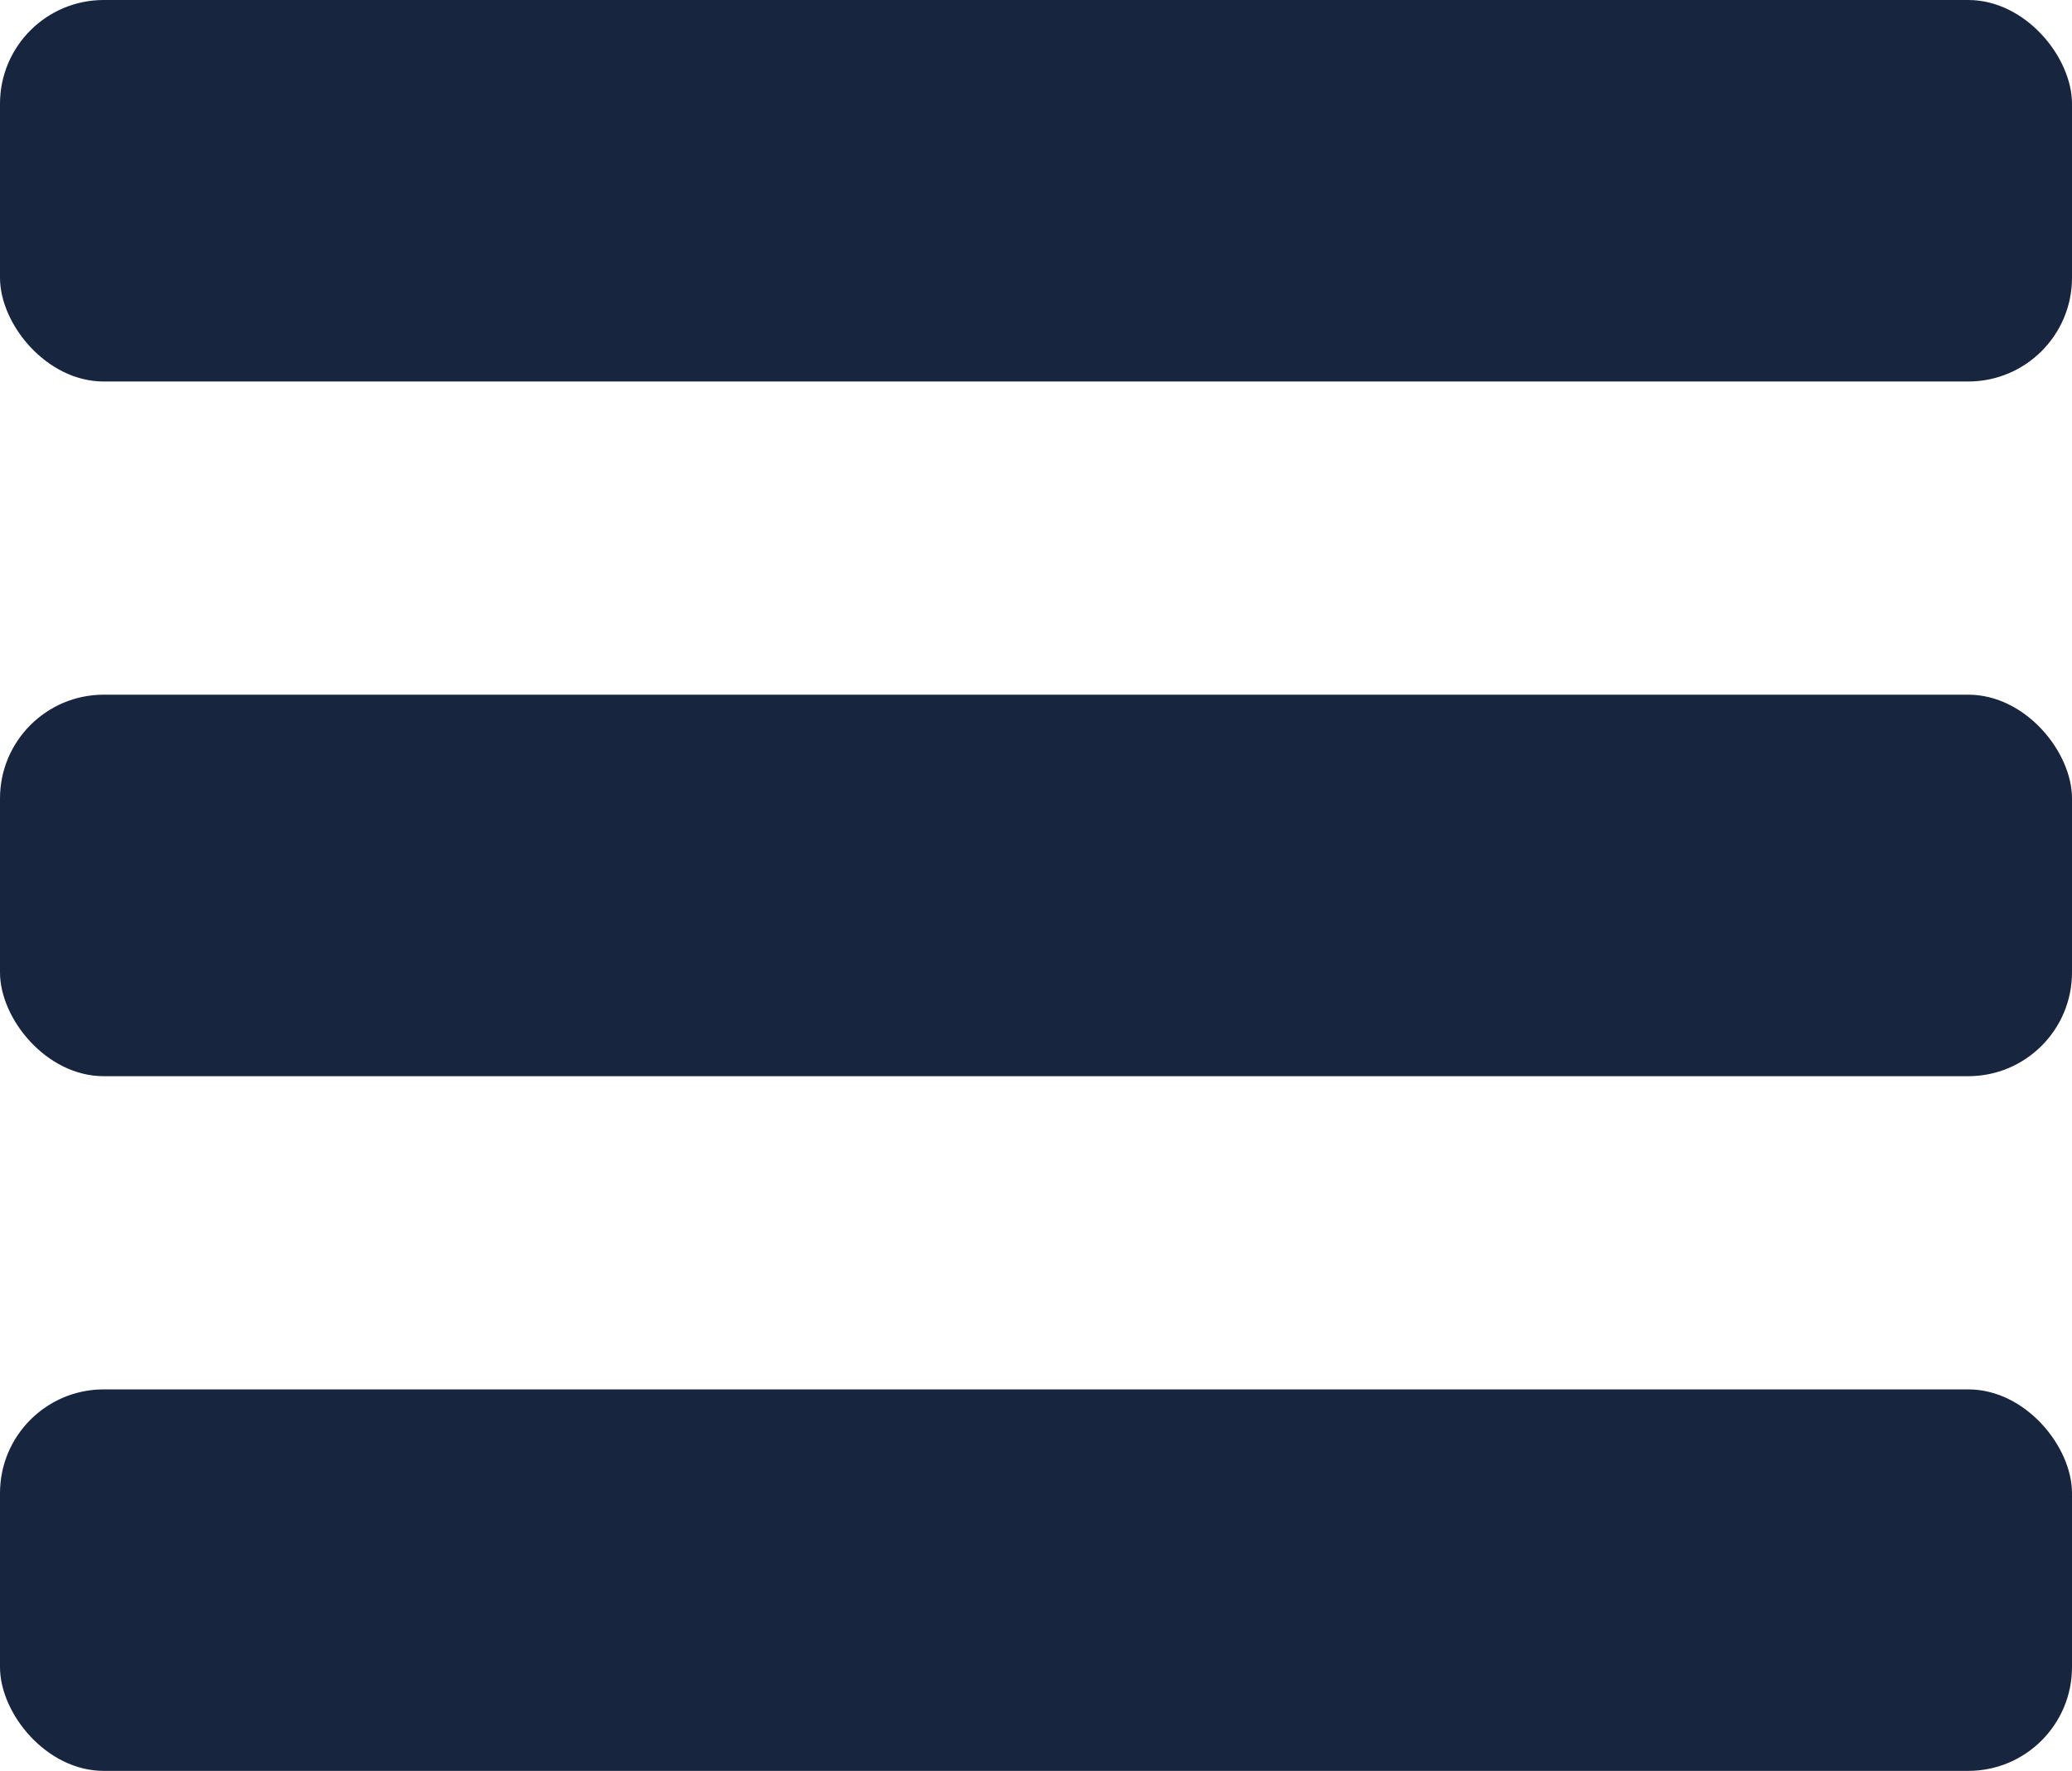<?xml version="1.0" encoding="UTF-8"?>
<svg xmlns="http://www.w3.org/2000/svg" version="1.1" viewBox="0 0 321.5 274.8">
  <defs>
    <style>
      .cls-1 {
        fill: #17253f;
      }
    </style>
  </defs>
  <!-- Generator: Adobe Illustrator 28.7.1, SVG Export Plug-In . SVG Version: 1.2.0 Build 142)  -->
  <g>
    <g id="Camada_1">
      <g id="Camada_1-2" data-name="Camada_1">
        <rect class="cls-1" x="0" y="0" width="321.5" height="59.2" rx="16.1" ry="16.1"/>
        <rect class="cls-1" x="0" y="107.8" width="321.5" height="59.2" rx="16.1" ry="16.1"/>
        <rect class="cls-1" x="0" y="215.6" width="321.5" height="59.2" rx="16.1" ry="16.1"/>
      </g>
    </g>
  </g>
</svg>